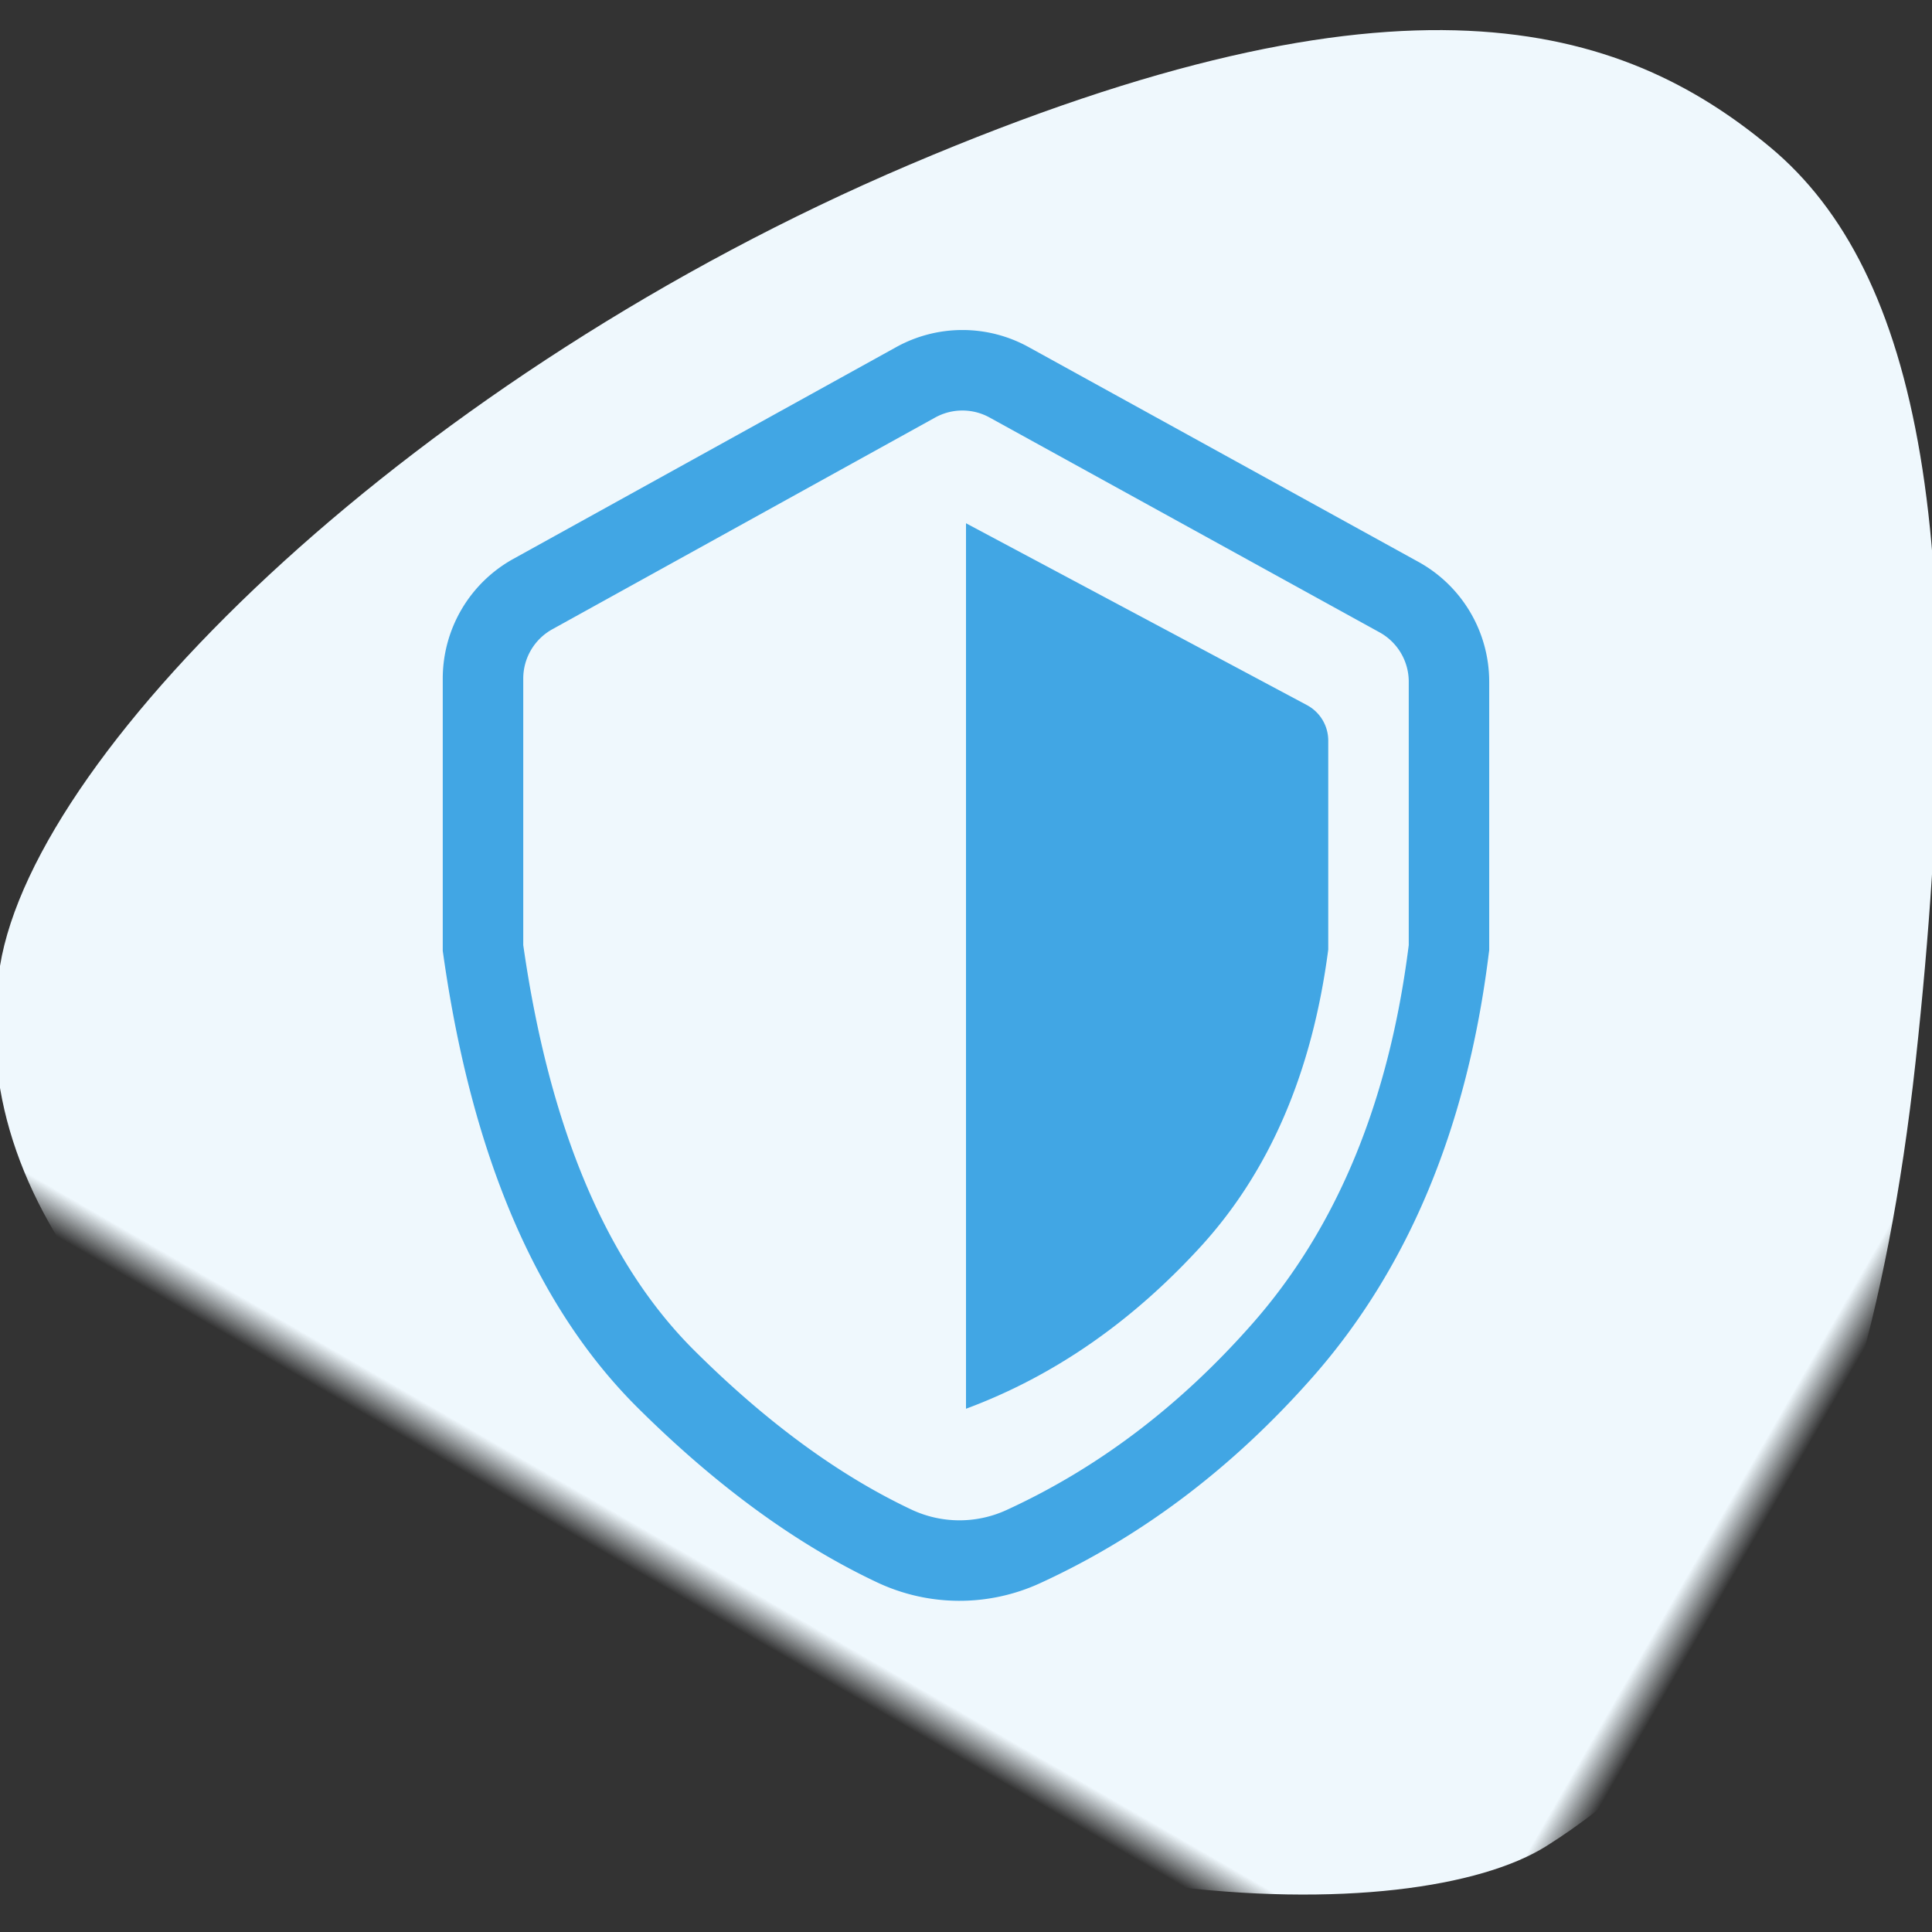 <svg xmlns="http://www.w3.org/2000/svg" xmlns:xlink="http://www.w3.org/1999/xlink" width="48" height="48" viewBox="0 0 48 48">
    <rect x="0" y="0" width="48" height="48" fill="#333333" stroke="none"/>
    <defs>
        <path id="a" d="M0 0h48v48H0z"/>
        <path id="c" d="M13 27c2.162-.803 4.102-2.142 5.822-4.019 1.72-1.876 2.78-4.34 3.178-7.39v-5.19a1 1 0 0 0-.53-.883L13 5v22z"/>
    </defs>
    <g fill="none" fill-rule="evenodd">
        <mask id="b" fill="#fff">
            <use xlink:href="#a"/>
        </mask>
        <path fill="#EFF8FD" d="M43.388 44.38c-5.178 1.96-17.935-1.64-28.542-9.617C4.24 26.787 2.96 21.23 3.78 16.466c.82-4.763 5.935-9.231 17.866-14.489C33.576-3.28 39.672-1.635 43.106.171c3.433 1.806 8.783 11.147 8.457 23.746-.326 12.599-2.997 18.503-8.175 20.463z" mask="url(#b)" transform="rotate(120 27.577 21.665)"/>
        <g mask="url(#b)">
            <g fill="#41A6E4" transform="translate(11 8)">
                <path fill-rule="nonzero" d="M0 8.859v6.764l.02.14c.708 4.946 2.295 8.703 4.832 11.221 1.945 1.93 3.92 3.377 5.936 4.328a4.8 4.8 0 0 0 4.05.023c2.536-1.163 4.798-2.878 6.78-5.128C24 23.5 25.45 19.99 25.983 15.729l.016-.124V8.937a3.4 3.4 0 0 0-1.76-2.978L14.552.621a3.4 3.4 0 0 0-3.286.003l-9.51 5.26A3.4 3.4 0 0 0 0 8.858zm2 0c0-.51.277-.979.722-1.225l9.511-5.26a1.4 1.4 0 0 1 1.353-.001l9.69 5.338A1.4 1.4 0 0 1 24 8.937v6.543c-.487 3.882-1.782 7.017-3.884 9.405-1.8 2.045-3.837 3.589-6.111 4.632a2.8 2.8 0 0 1-2.363-.013c-1.796-.848-3.59-2.161-5.38-3.94C4.071 23.392 2.651 20.03 2 15.48V8.86z"/>
                <use opacity=".5" xlink:href="#c"/>
            </g>
        </g>
    </g>
</svg>
